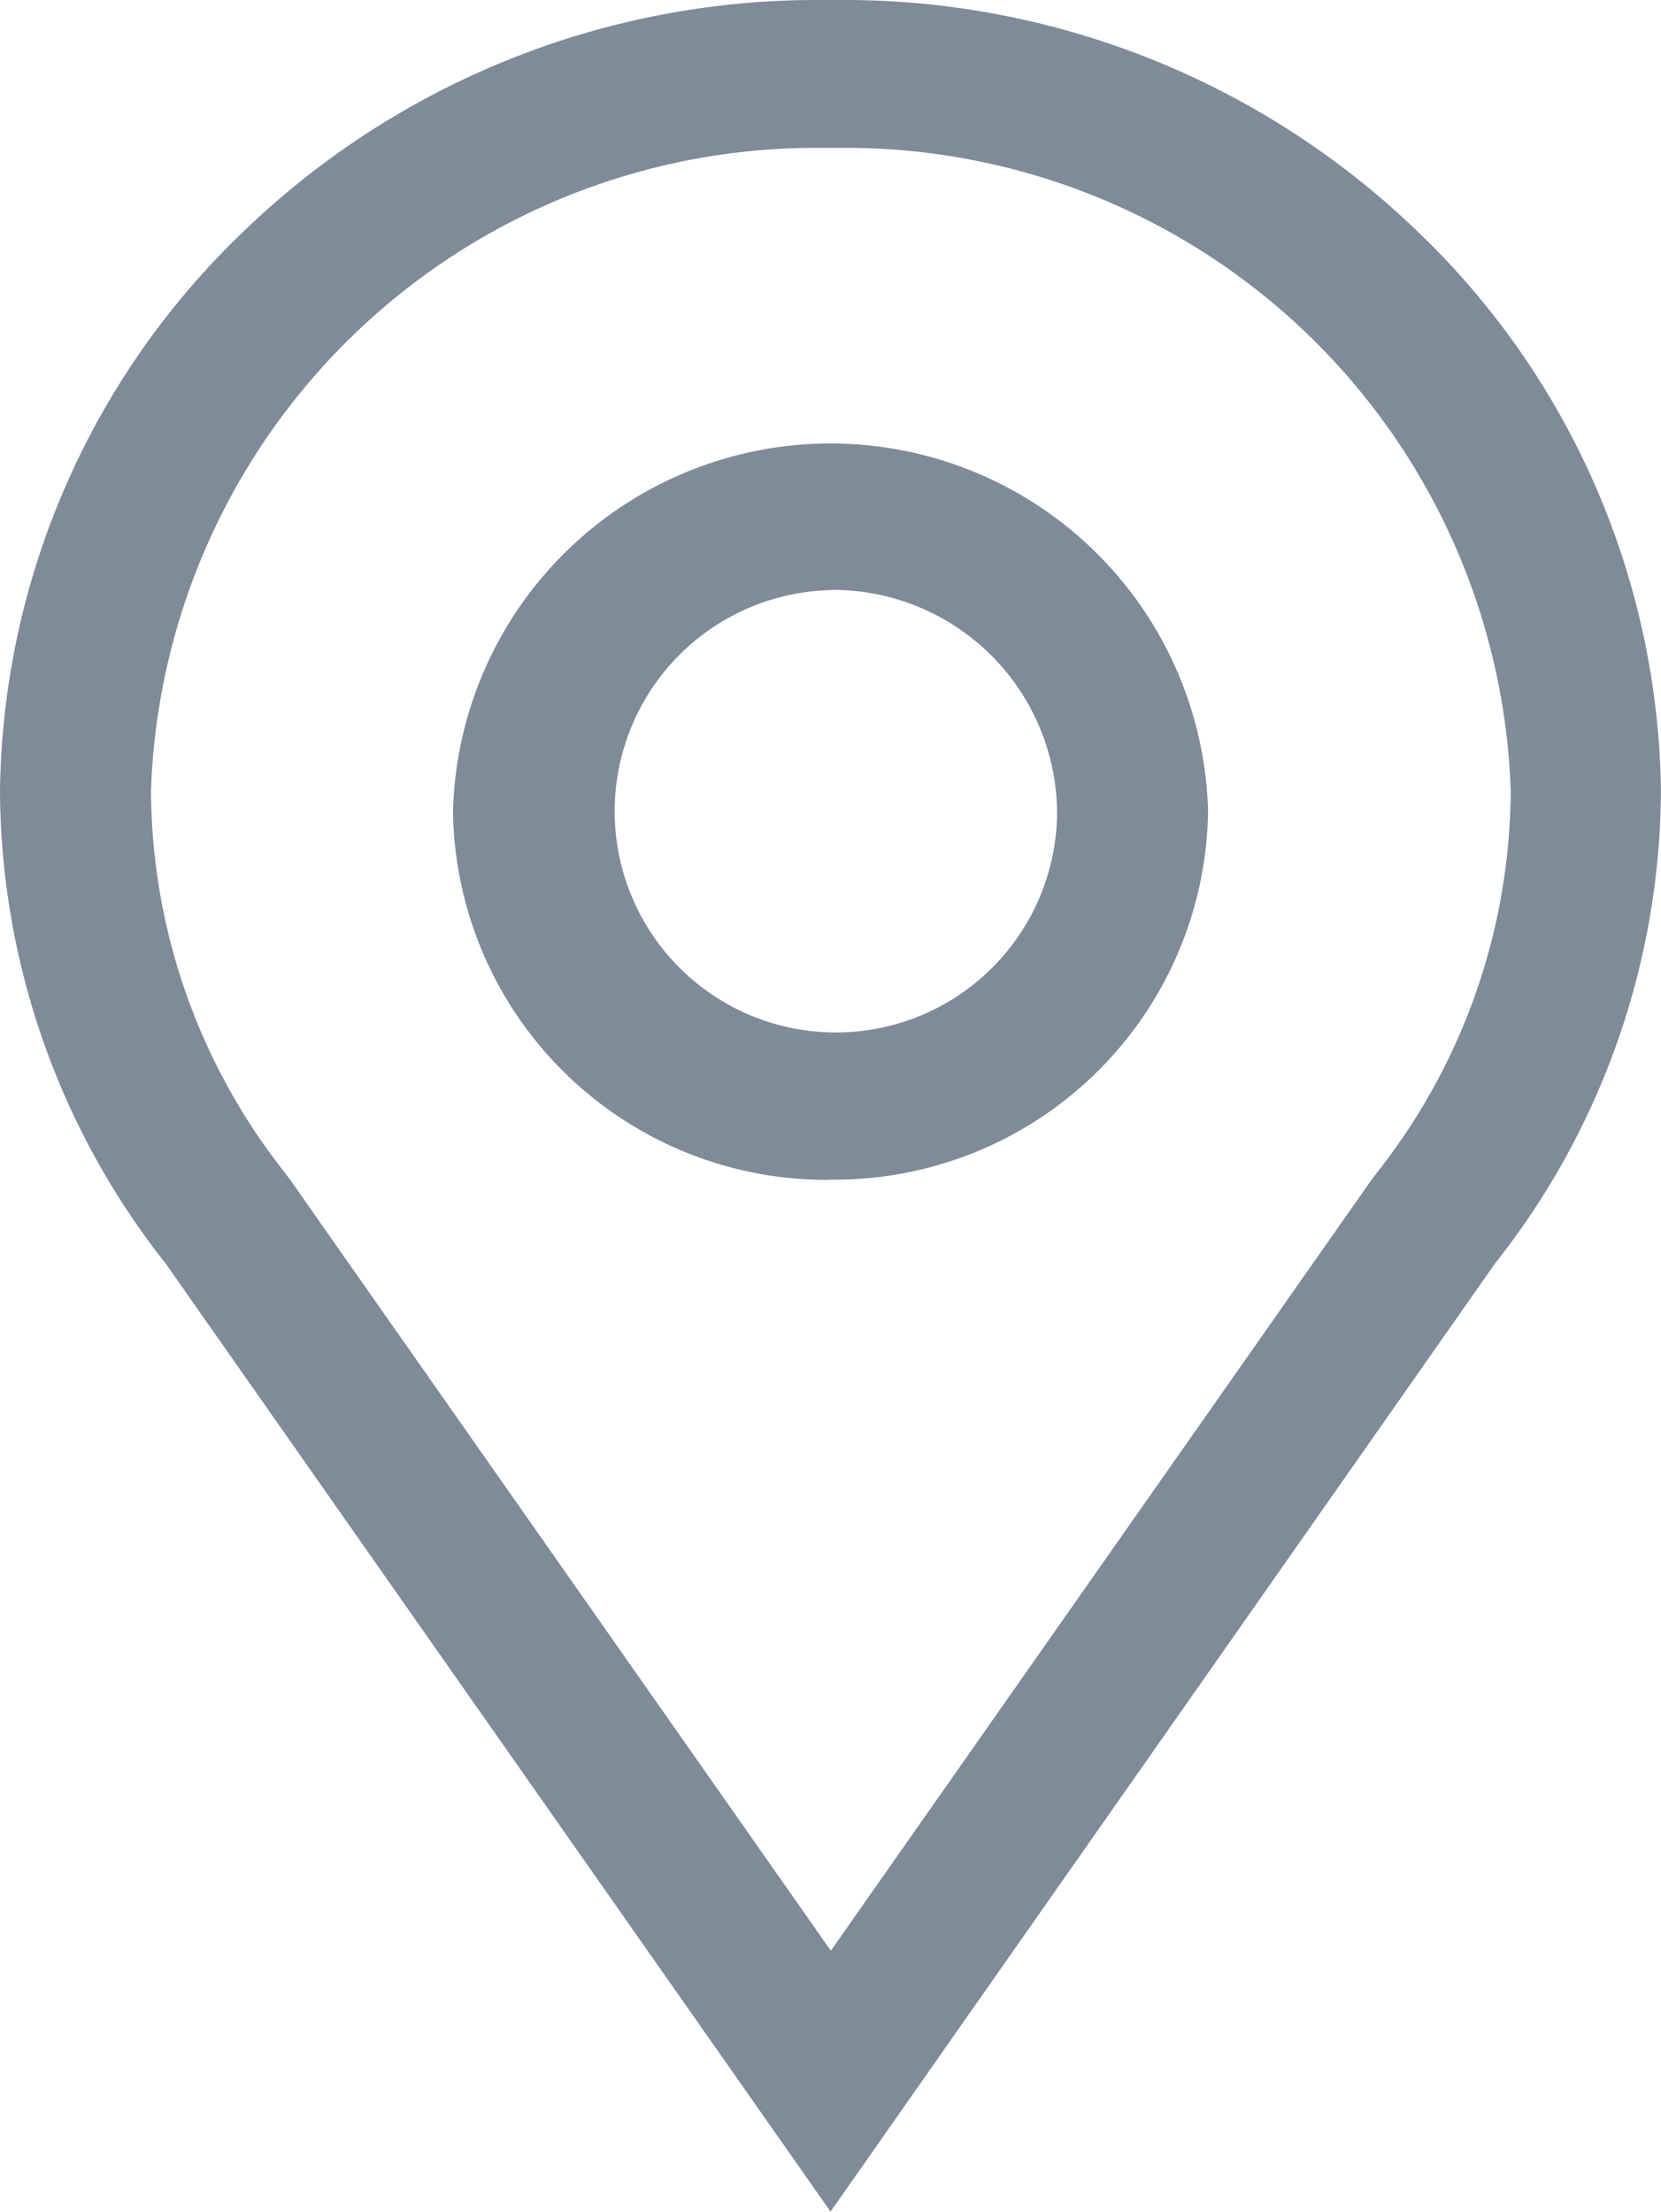<svg xmlns="http://www.w3.org/2000/svg" width="25.839" height="34.404" viewBox="0 0 25.839 34.404">
  <path id="location" d="M12.919,34.4l0,0L2.583,19.662A11.939,11.939,0,0,1,0,12.289a12.247,12.247,0,0,1,3.8-8.7A12.839,12.839,0,0,1,12.755,0h.328a12.841,12.841,0,0,1,8.955,3.587,12.245,12.245,0,0,1,3.8,8.7,11.933,11.933,0,0,1-2.583,7.369L12.921,34.4ZM12.763,2.3A10.351,10.351,0,0,0,2.349,12.289a9.639,9.639,0,0,0,2.1,5.974l.038.052.038.052,8.4,11.976,8.4-11.976.038-.052.038-.05a9.651,9.651,0,0,0,2.1-5.976A10.349,10.349,0,0,0,13.076,2.3h-.313Zm.157,16.052a5.81,5.81,0,0,1-5.873-5.732,5.875,5.875,0,0,1,11.746,0A5.81,5.81,0,0,1,12.919,18.349Zm0-9.173a3.441,3.441,0,1,0,3.524,3.441A3.487,3.487,0,0,0,12.919,9.176Z" fill="#7f8b99"/>
</svg>
